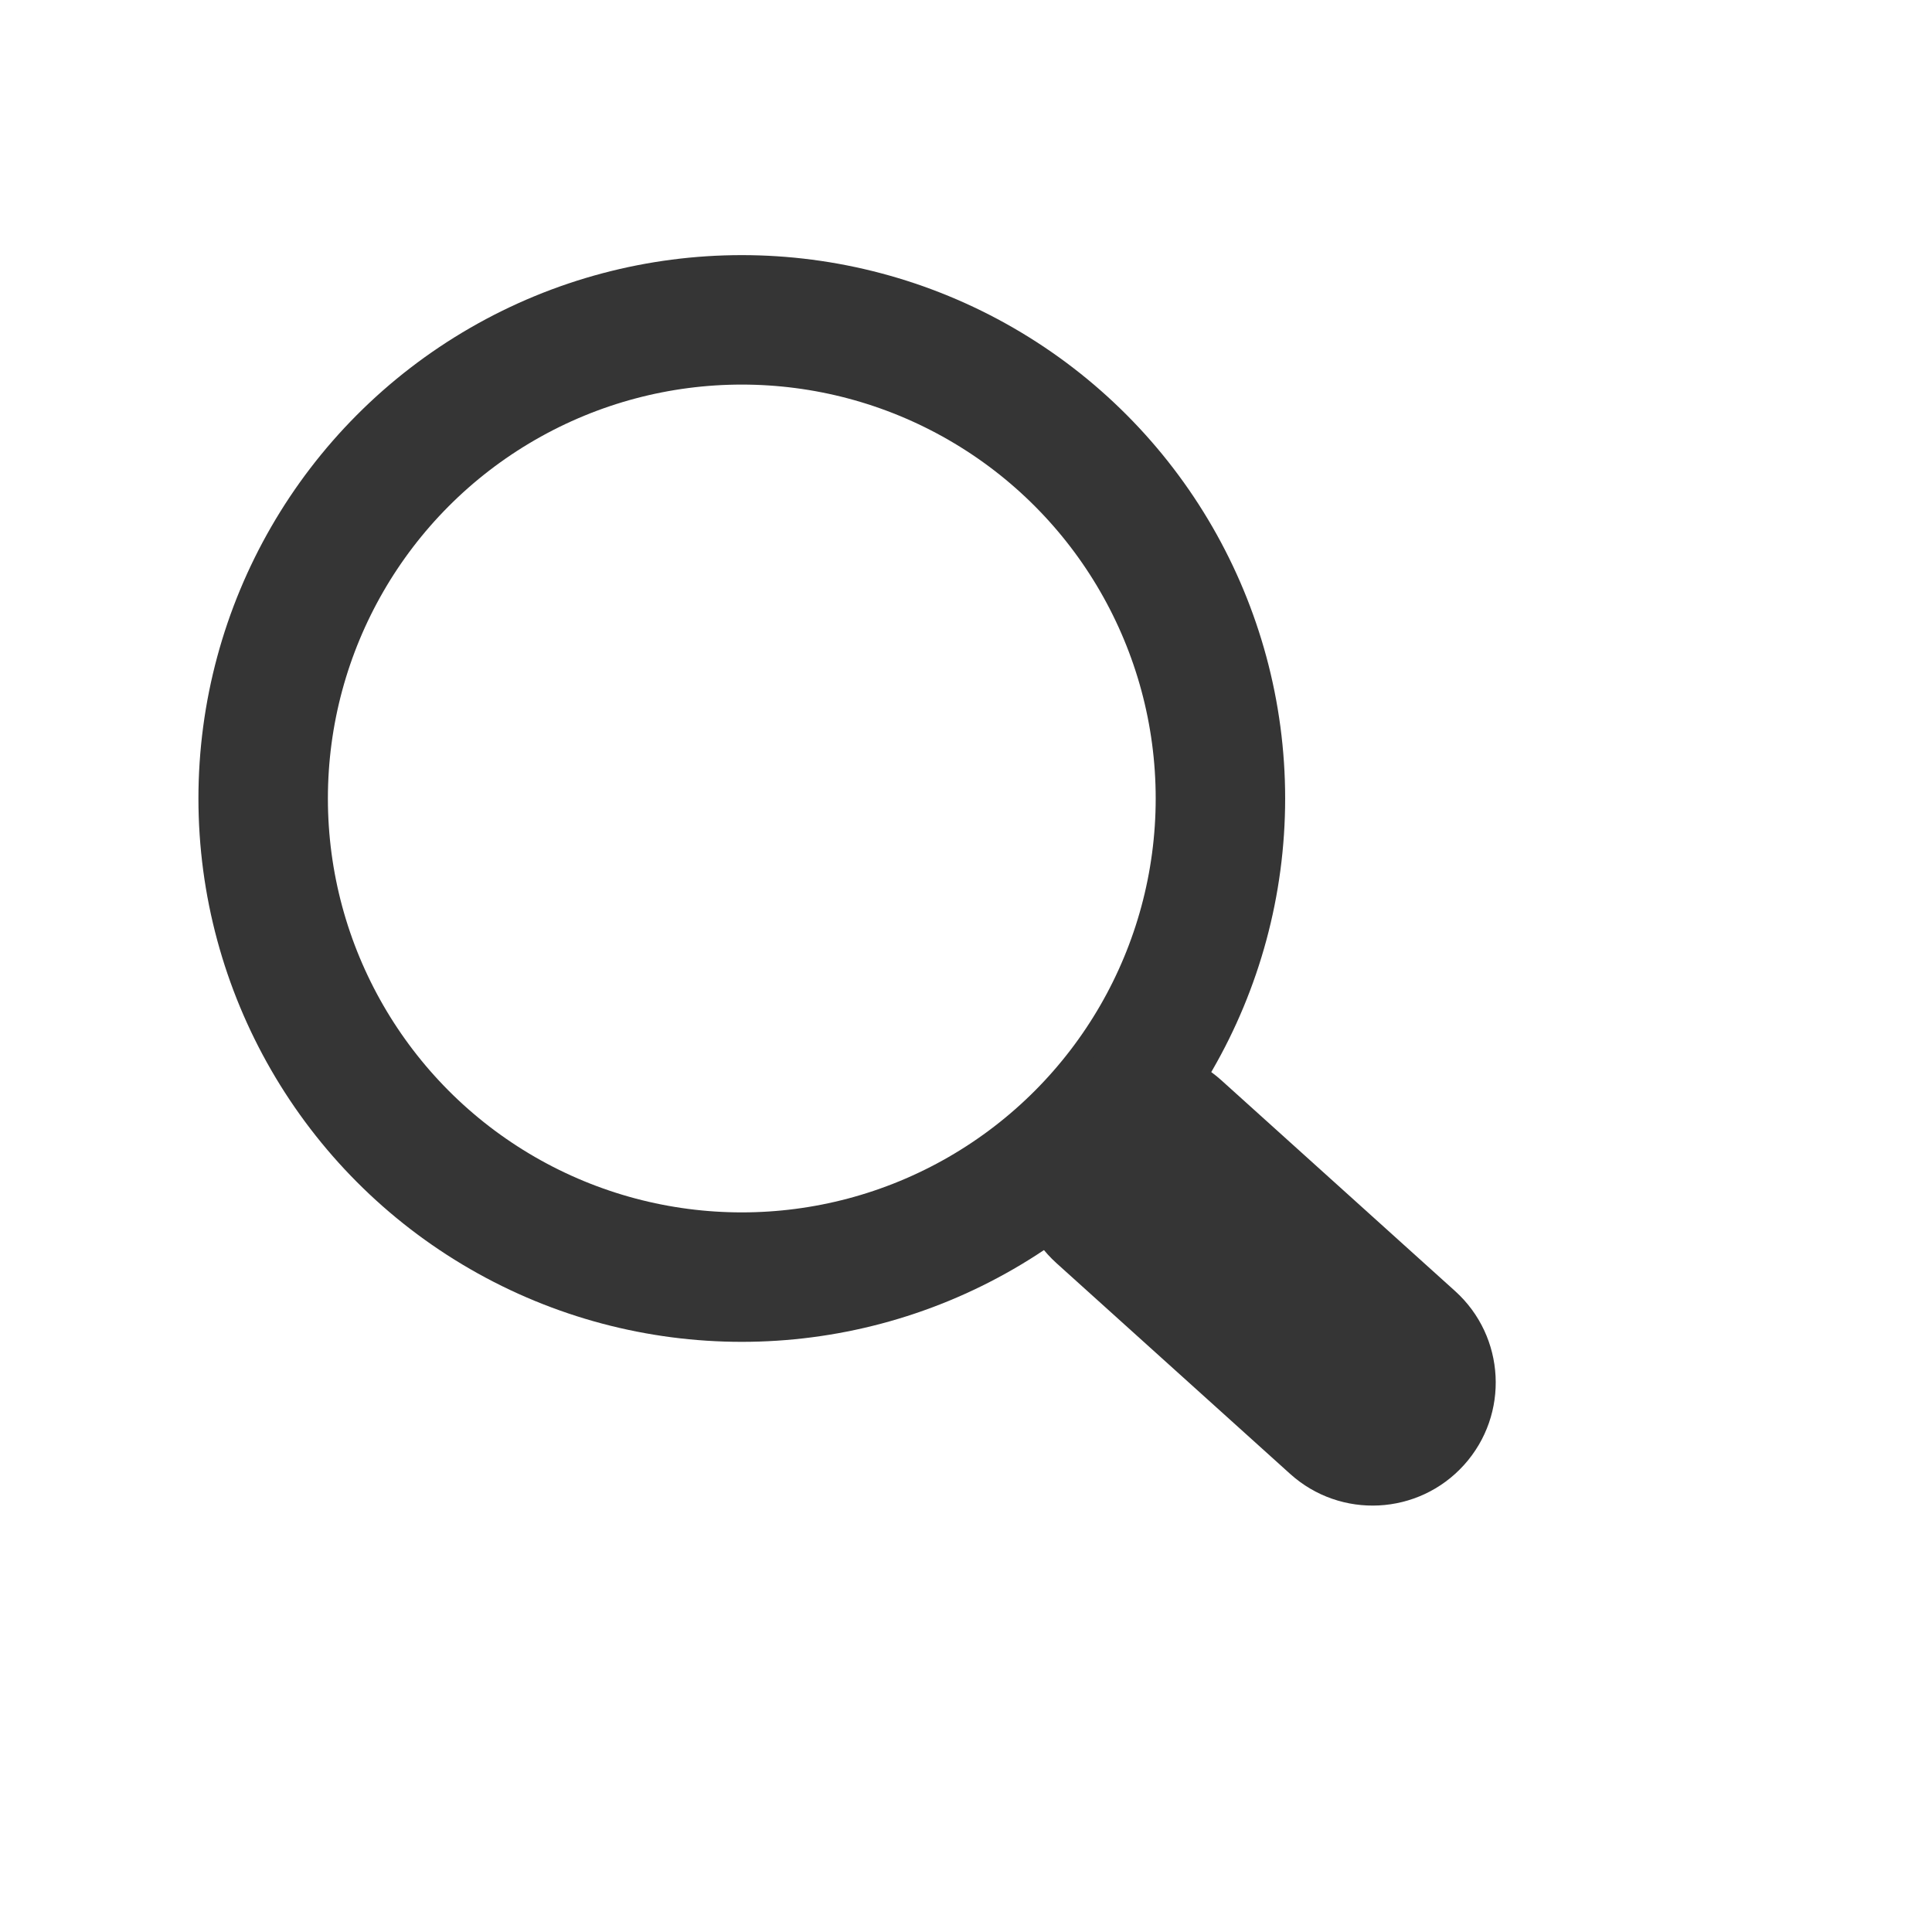 <?xml version="1.0" encoding="utf-8"?>
<!-- Generator: Adobe Illustrator 26.1.0, SVG Export Plug-In . SVG Version: 6.00 Build 0)  -->
<svg version="1.1" id="Layer_1" xmlns="http://www.w3.org/2000/svg" xmlns:xlink="http://www.w3.org/1999/xlink" x="0px" y="0px"
	 viewBox="0 0 1134.18 1134.18" style="enable-background:new 0 0 1134.18 1134.18;" xml:space="preserve">
<style type="text/css">
	.st0{fill:none;stroke:#353535;stroke-width:76;stroke-miterlimit:10;}
	.st1{fill:#353535;}
	.st2{fill:none;stroke:#353535;stroke-width:63;stroke-miterlimit:10;}
	.st3{fill:#353535;stroke:#FFFFFF;stroke-width:17;stroke-miterlimit:10;}
	.st4{fill:#353535;stroke:#353535;stroke-width:10;stroke-miterlimit:10;}
</style>
<g>
	<circle class="st0" cx="435.47" cy="468.75" r="280.98"/>
	<path class="st1" d="M757.38,865.25L620.22,741.55c-29.64-26.73-32-72.44-5.27-102.08l0,0c26.73-29.64,72.44-32,102.08-5.27
		L854.2,757.91c29.64,26.73,32,72.44,5.27,102.08l0,0C832.73,889.63,787.03,891.99,757.38,865.25z"/>
</g>
</svg>
